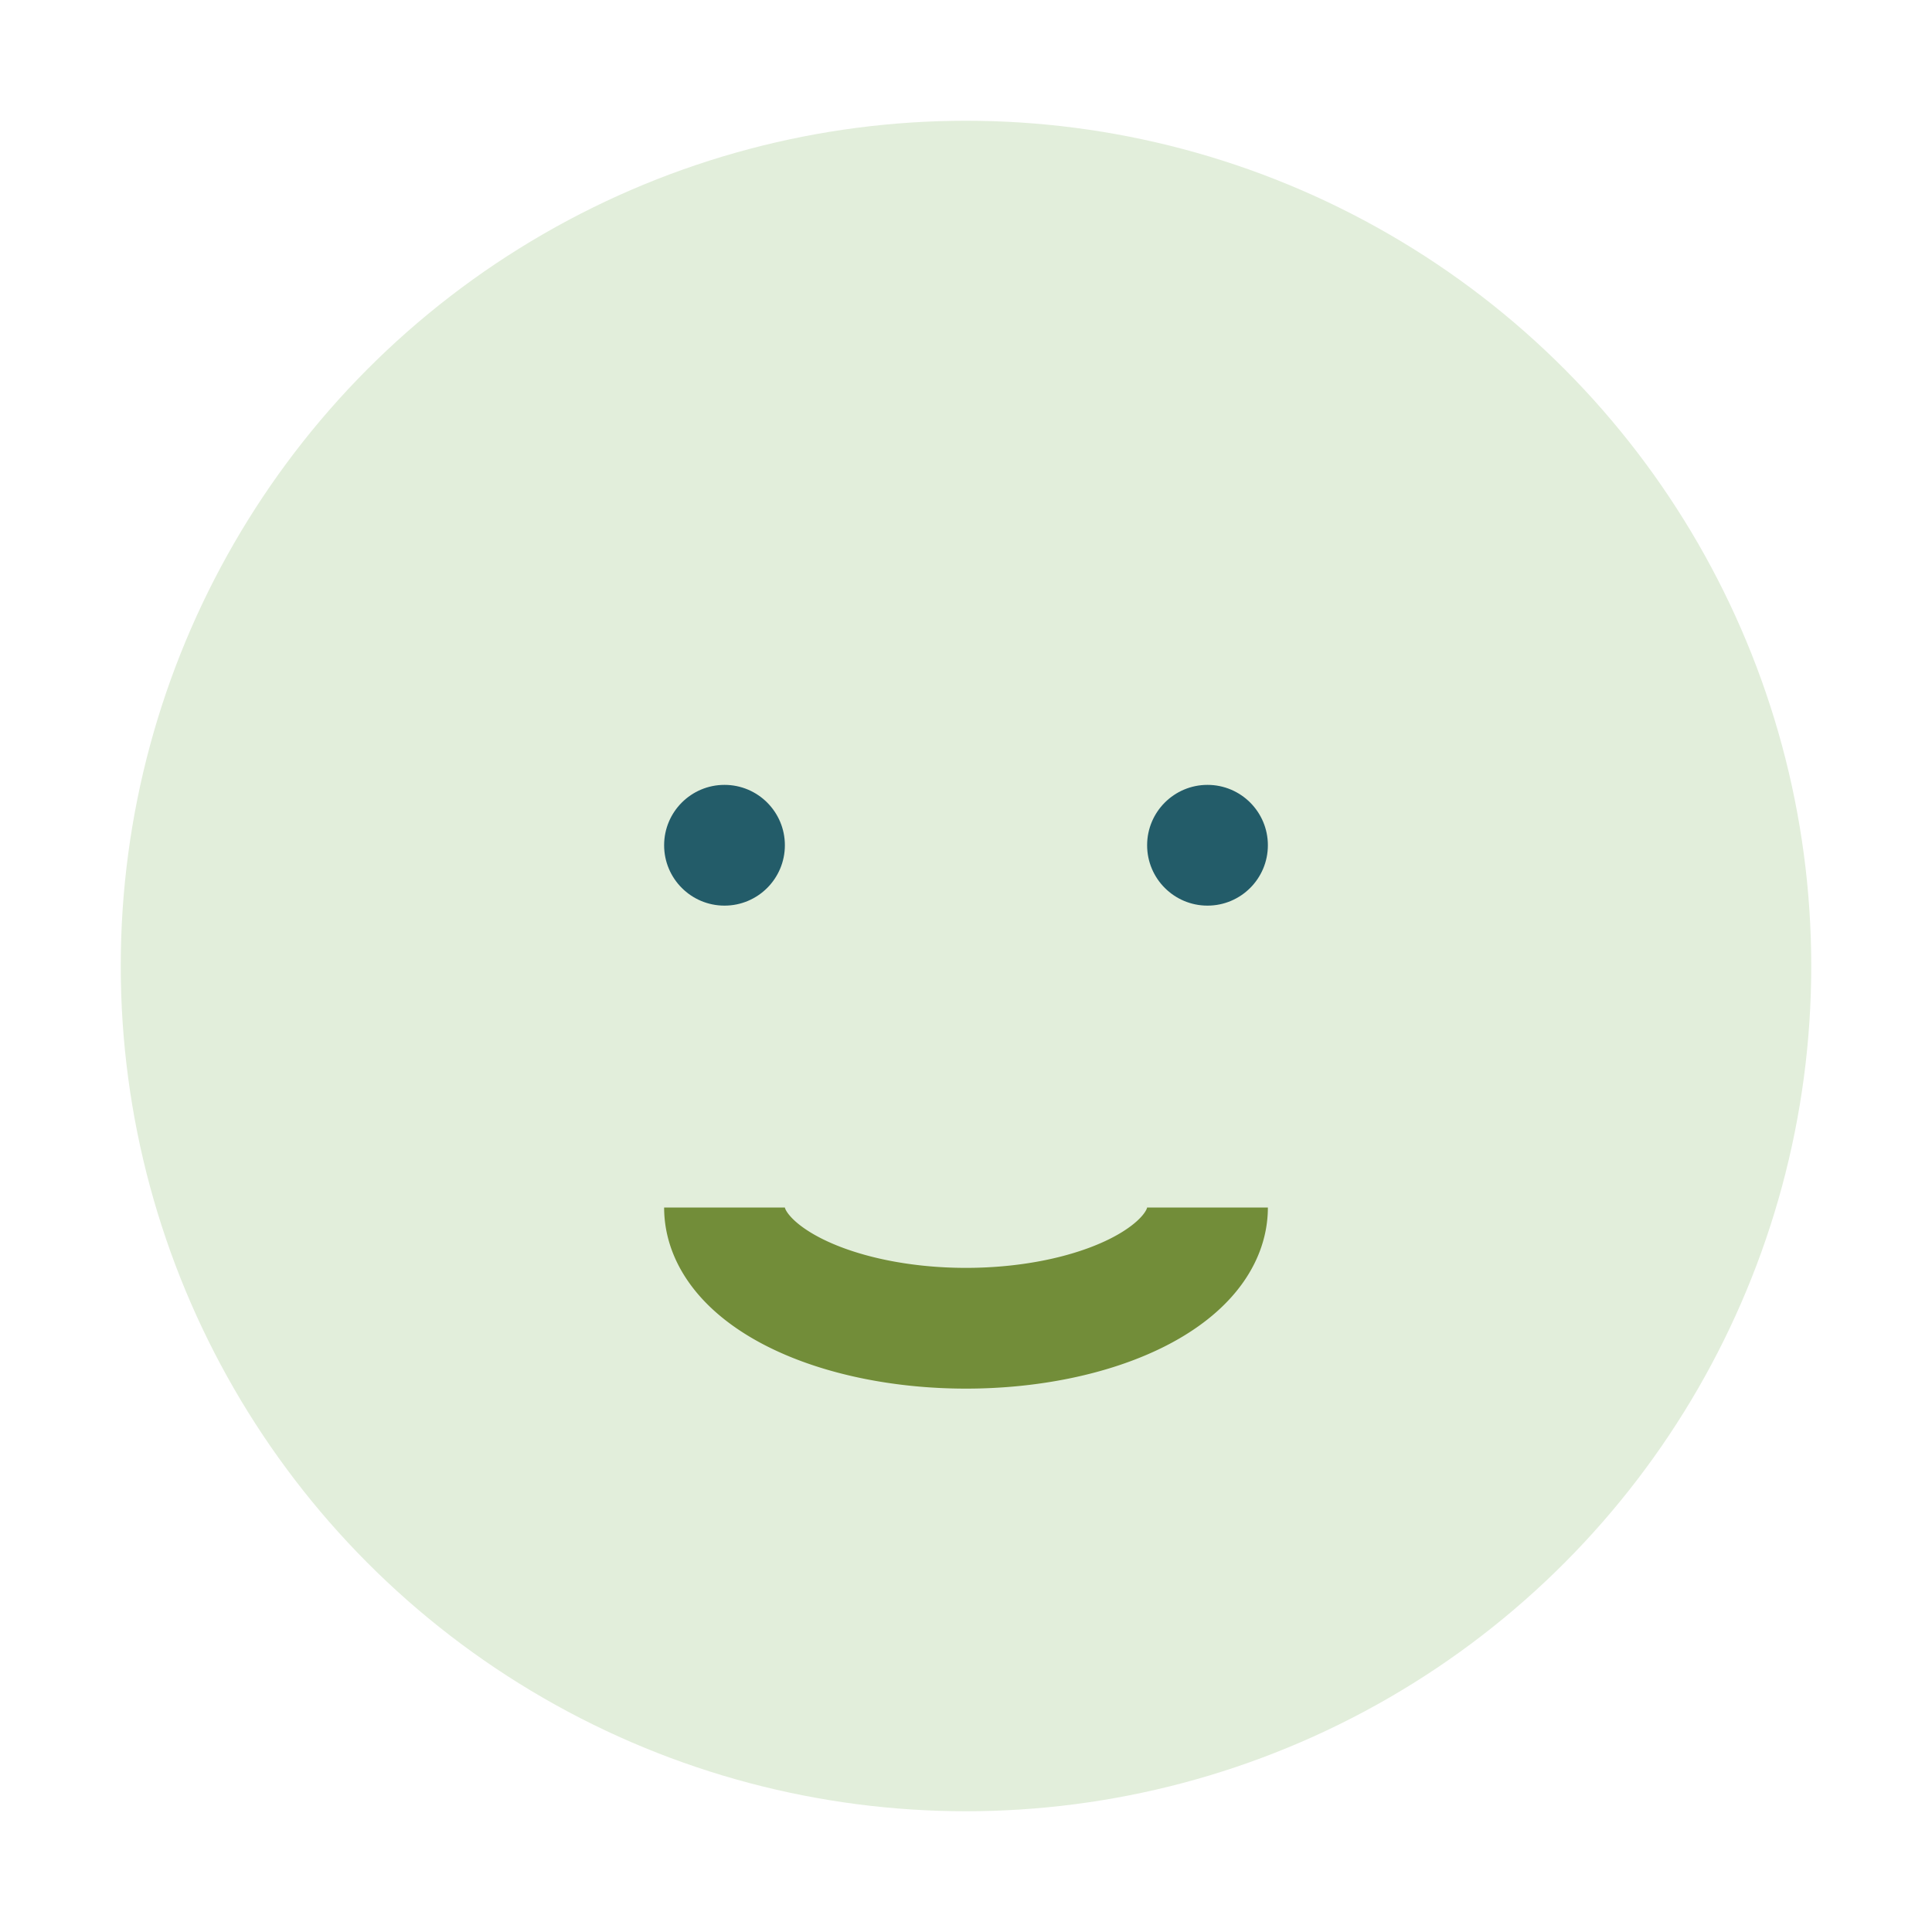 <?xml version="1.0" encoding="UTF-8"?>
<svg xmlns="http://www.w3.org/2000/svg" width="32" height="32" viewBox="0 0 32 32"><circle cx="16" cy="16" r="14" fill="#E2EEDB"/><path d="M12 20a4 2 0 008 0" stroke="#728D39" stroke-width="2" fill="none"/><circle cx="12" cy="14" r="1" fill="#235C69"/><circle cx="20" cy="14" r="1" fill="#235C69"/></svg>